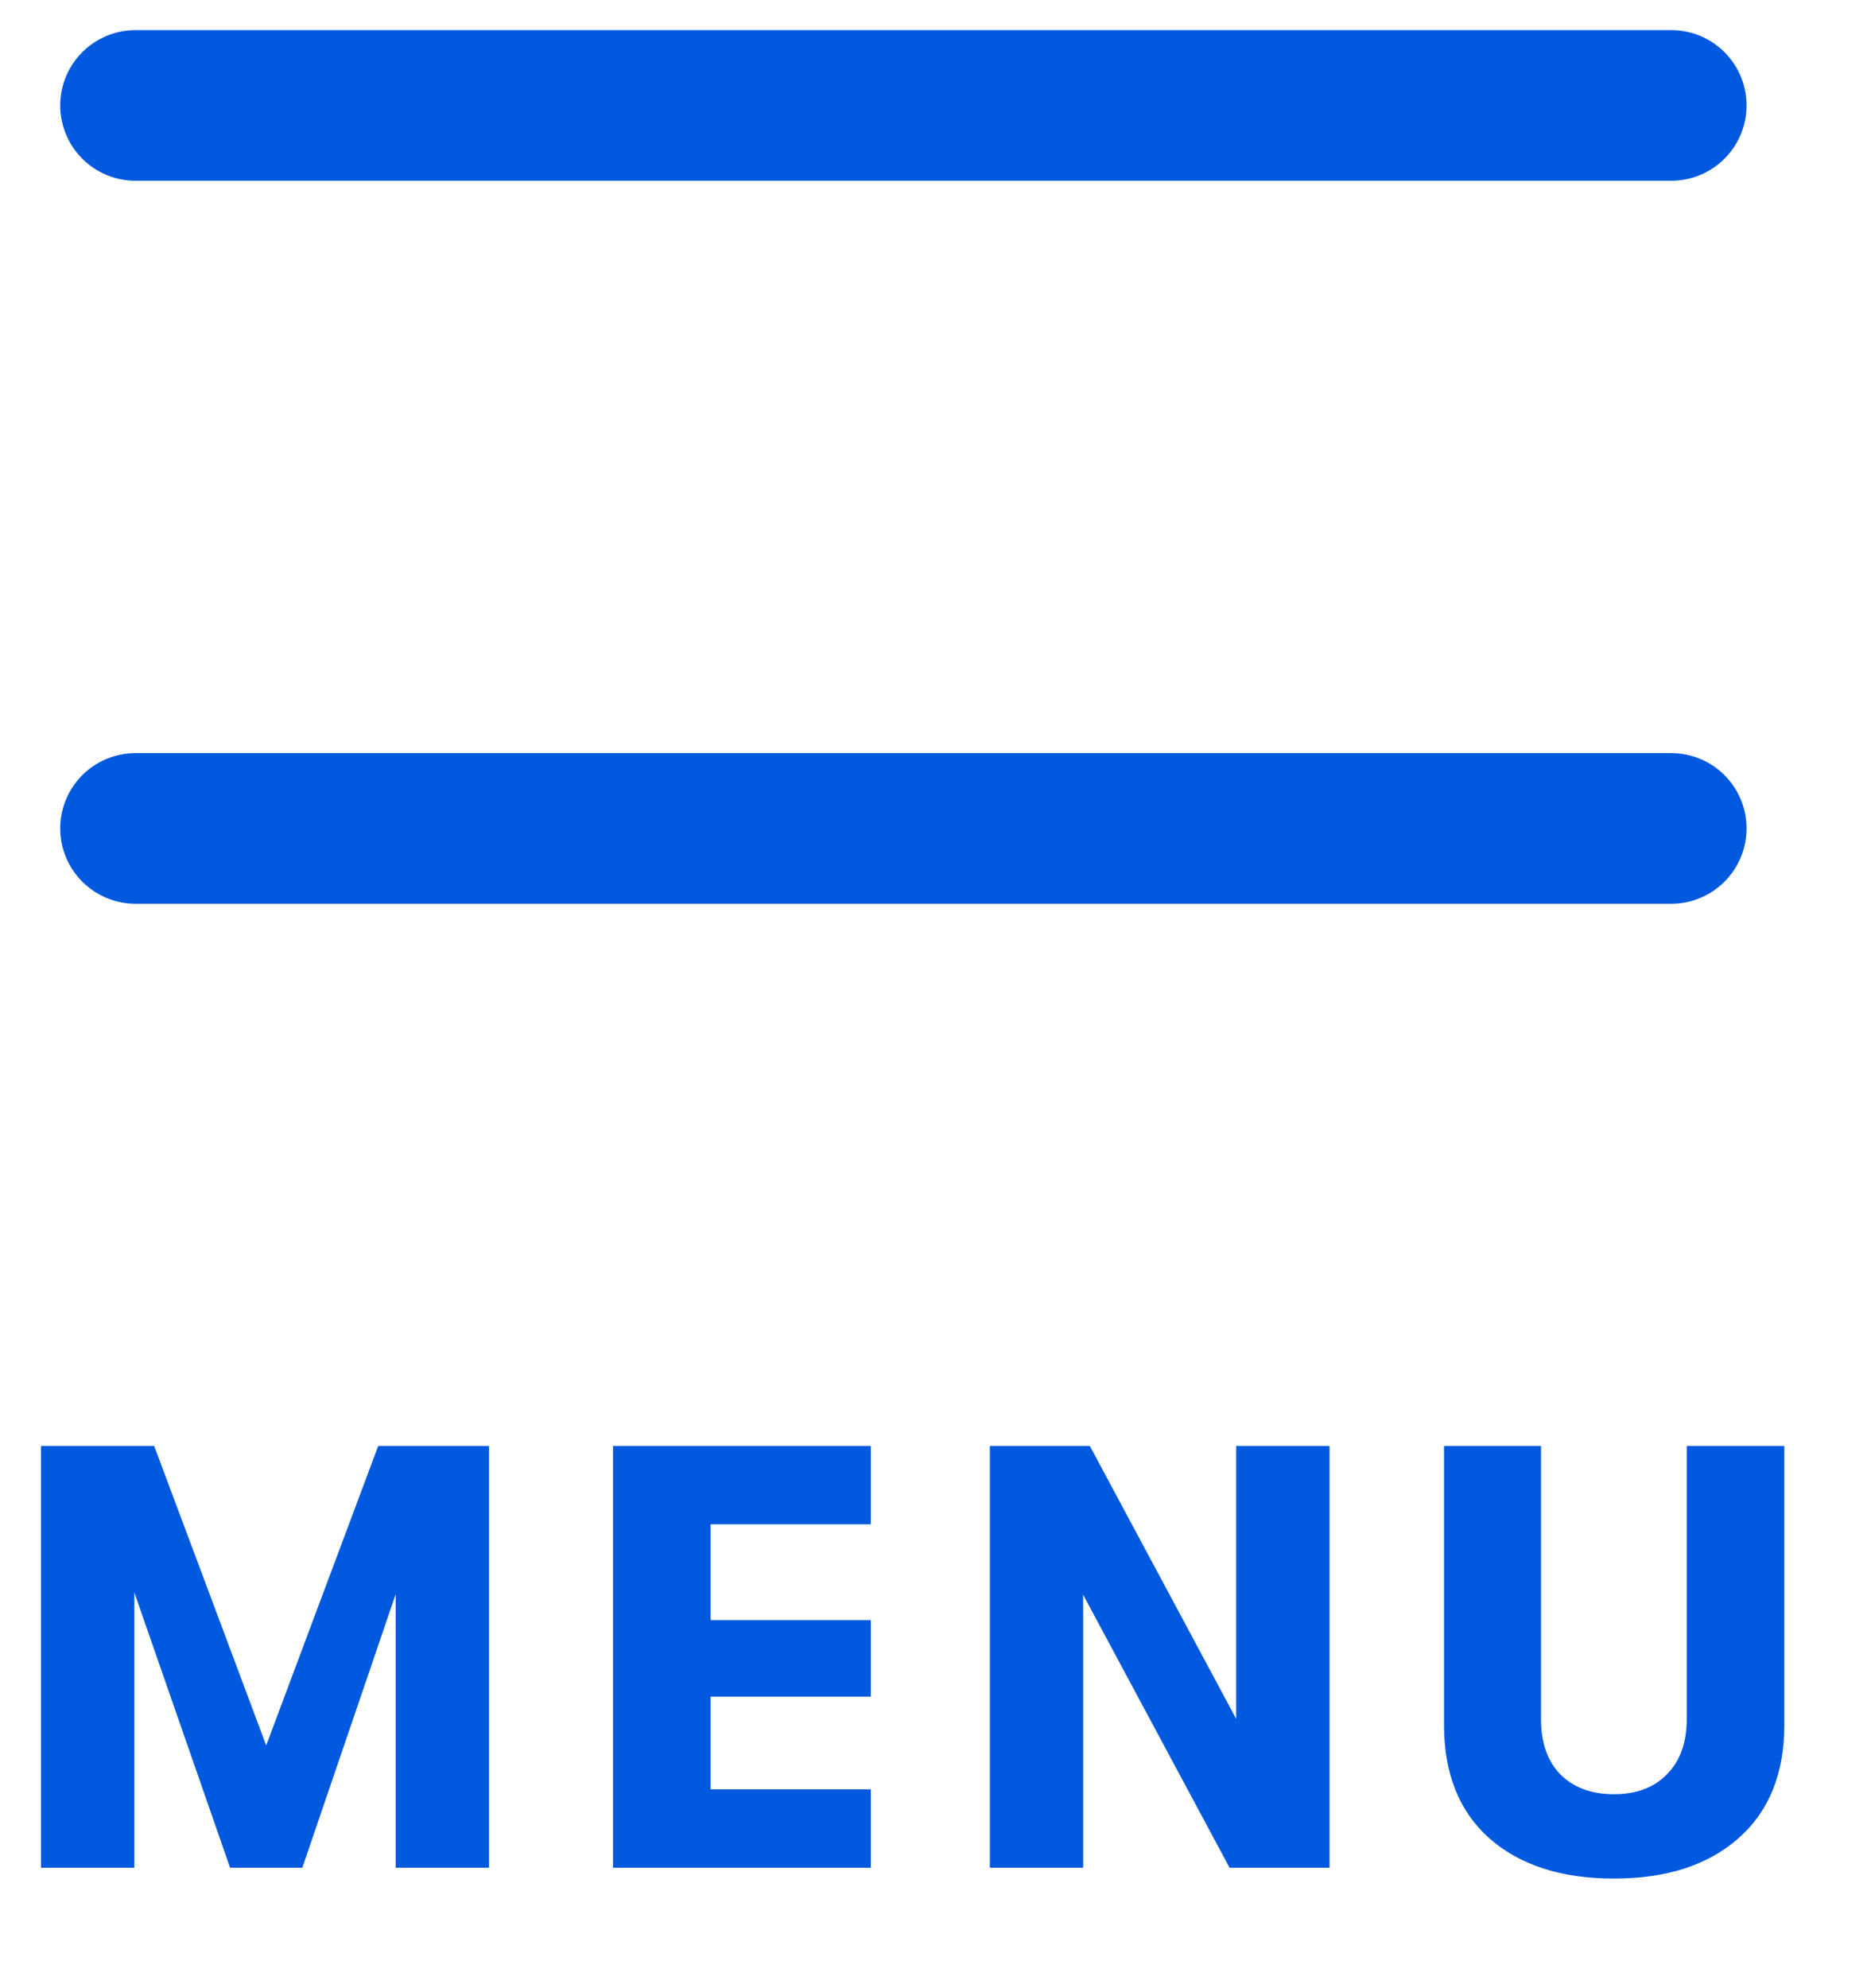 <svg width="31" height="33" viewBox="0 0 31 33" fill="none" xmlns="http://www.w3.org/2000/svg">
<line x1="2.25" y1="1.75" x2="27.75" y2="1.75" stroke="#0059DE" stroke-width="2.5" stroke-linecap="round"/>
<line x1="2.25" y1="13.75" x2="27.75" y2="13.75" stroke="#0059DE" stroke-width="2.5" stroke-linecap="round"/>
<path d="M0.68 31V24H2.56L4.42 28.97L6.28 24H8.12V31H6.57V26.46L5.02 31H3.82L2.23 26.43V31H0.68ZM10.179 31V24H14.459V25.3H11.799V26.89H14.459V28.16H11.799V29.7H14.459V31H10.179ZM16.436 31V24H18.096L20.526 28.53V24H22.076V31H20.416L17.985 26.47V31H16.436ZM28.867 30.51C28.361 30.957 27.671 31.18 26.797 31.18C25.924 31.18 25.234 30.957 24.727 30.51C24.227 30.063 23.977 29.437 23.977 28.63V24H25.587V28.53C25.587 28.923 25.694 29.23 25.907 29.45C26.127 29.67 26.424 29.78 26.797 29.78C27.171 29.78 27.464 29.67 27.677 29.45C27.897 29.23 28.007 28.923 28.007 28.53V24H29.627V28.63C29.627 29.437 29.374 30.063 28.867 30.51Z" fill="#0059DE"/>
</svg>
